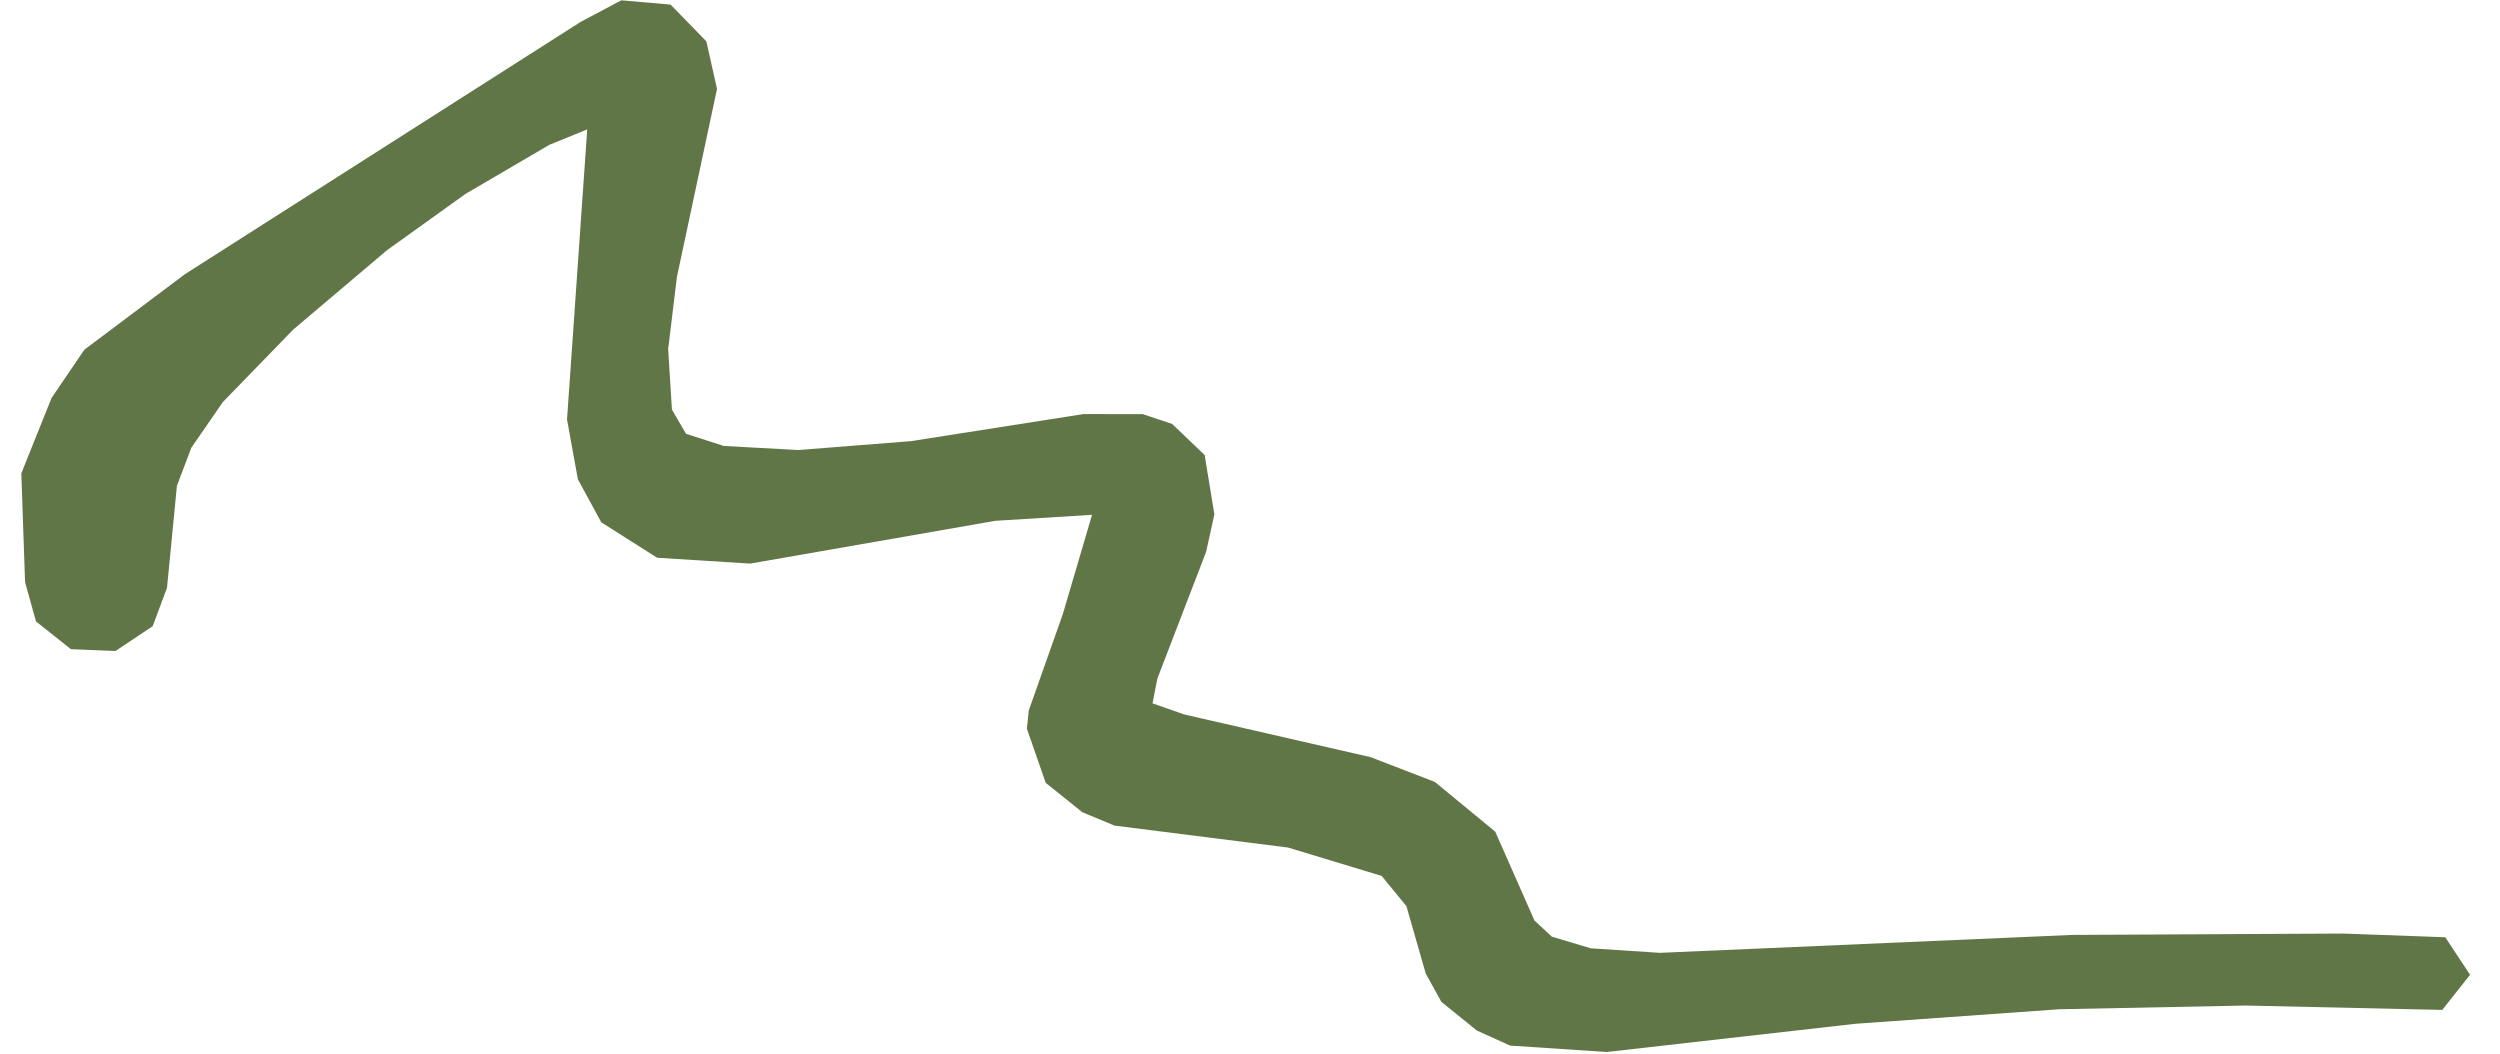 <?xml version="1.0" encoding="UTF-8"?> <svg xmlns="http://www.w3.org/2000/svg" width="83" height="35" viewBox="0 0 83 35" fill="none"> <path d="M81.084 33.529L82.006 32.362L81.183 31.117L77.799 30.994L68.803 31.039L55.109 31.634L52.814 31.484L51.518 31.096L50.944 30.56L49.641 27.61L47.635 25.959L45.505 25.138L39.32 23.721L38.264 23.351L38.424 22.53L40.043 18.322L40.317 17.078L39.995 15.108L38.916 14.076L37.944 13.75L35.971 13.747L30.243 14.646L26.505 14.941L24.028 14.805L22.775 14.402L22.308 13.598L22.183 11.589L22.474 9.193L23.805 2.951L23.451 1.373L22.264 0.153L20.628 0.01L19.28 0.725L6.142 9.101L2.802 11.609L1.713 13.209L0.708 15.715L0.832 19.326L1.195 20.631L2.354 21.553L3.833 21.613L5.069 20.79L5.545 19.512L5.874 16.128L6.353 14.863L7.399 13.348L9.737 10.94L12.848 8.307L15.456 6.437L18.237 4.809L19.496 4.296L18.825 13.926L19.185 15.912L19.963 17.342L21.819 18.518L24.907 18.711L33.044 17.291L36.256 17.092L35.287 20.384L34.155 23.588L34.093 24.195L34.718 25.991L35.934 26.966L37.002 27.41L42.766 28.139L45.871 29.081L46.693 30.083L47.335 32.323L47.854 33.262L49.03 34.213L50.134 34.714L53.344 34.926L61.607 33.989L68.37 33.507L74.552 33.384L81.084 33.529Z" fill="#617647"></path> </svg> 